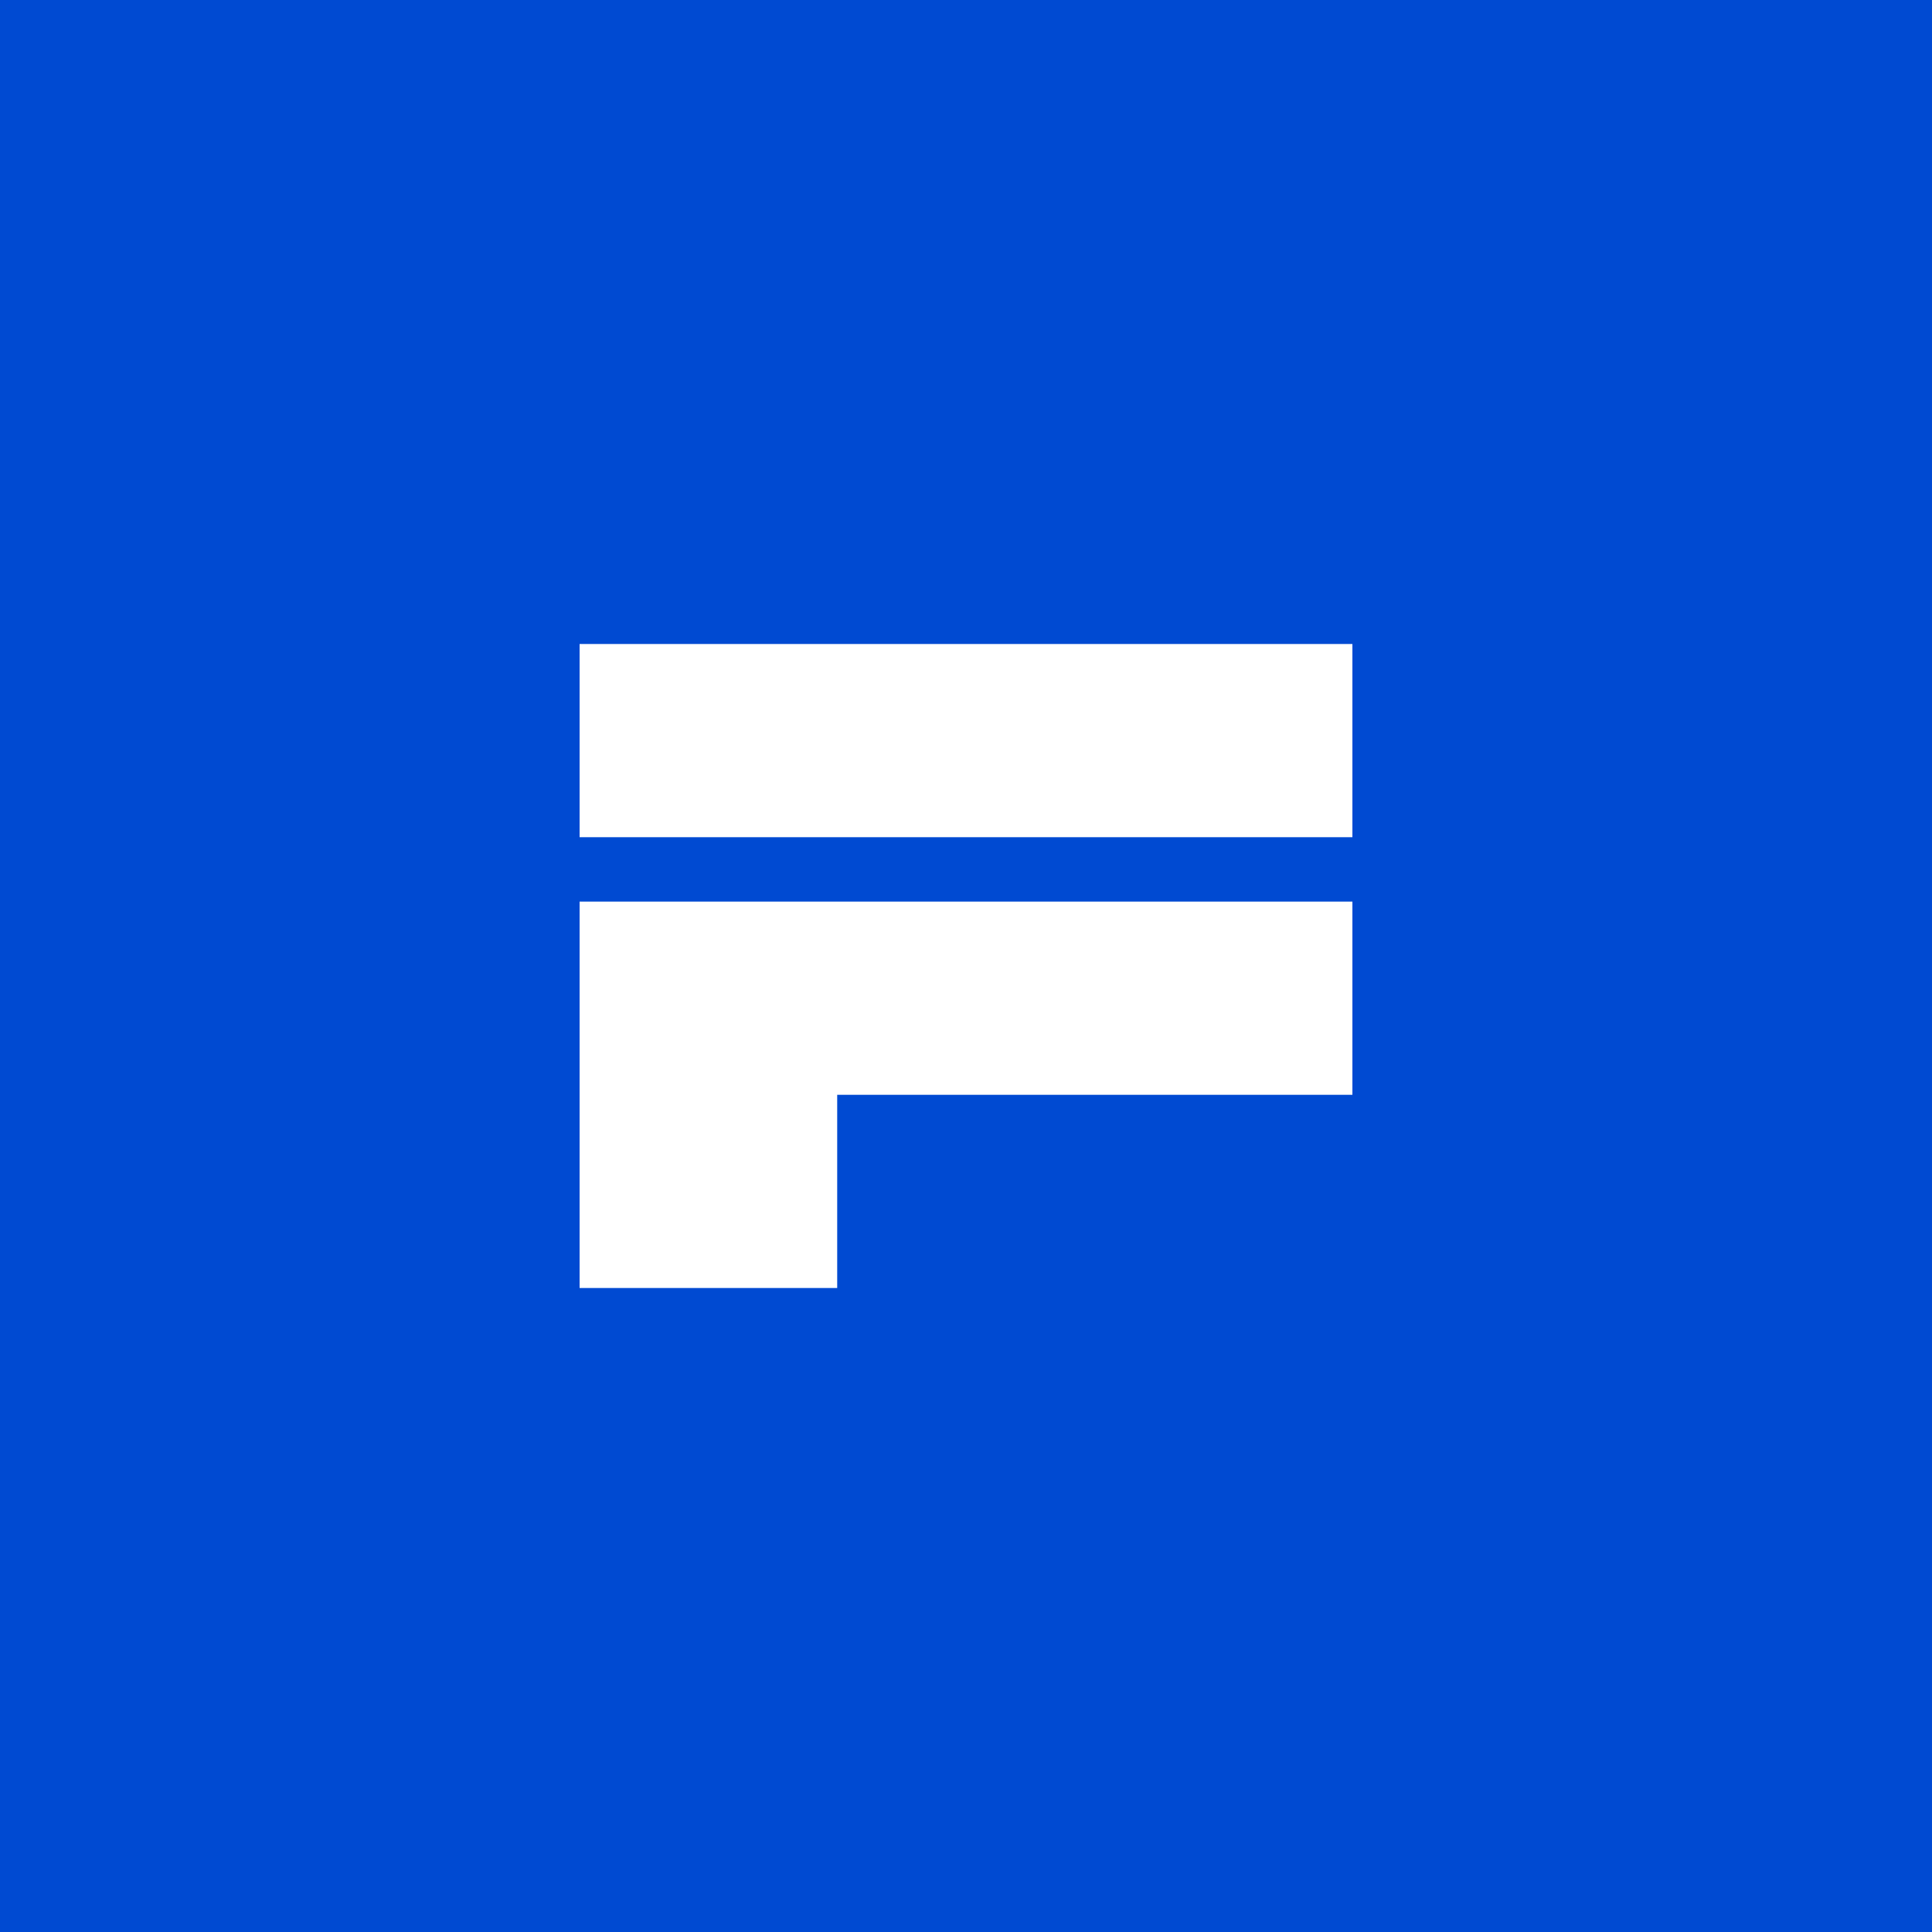 <?xml version="1.0" encoding="utf-8"?>
<!-- Generator: Adobe Illustrator 23.0.1, SVG Export Plug-In . SVG Version: 6.00 Build 0)  -->
<svg version="1.1" id="Ebene_1" xmlns="http://www.w3.org/2000/svg" xmlns:xlink="http://www.w3.org/1999/xlink" x="0px" y="0px"
	 viewBox="0 0 1620 1620" style="enable-background:new 0 0 1620 1620;" xml:space="preserve">
<style type="text/css">
	.st0{fill:#004AD2;}
	.st1{fill:#FFFFFF;}
</style>
<rect class="st0" width="1620" height="1620"/>
<g>
	<polygon class="st1" points="486,756 486,1080 702,1080 702,918 1134,918 1134,756 	"/>
	<rect x="486" y="540" class="st1" width="648" height="162"/>
</g>
</svg>
